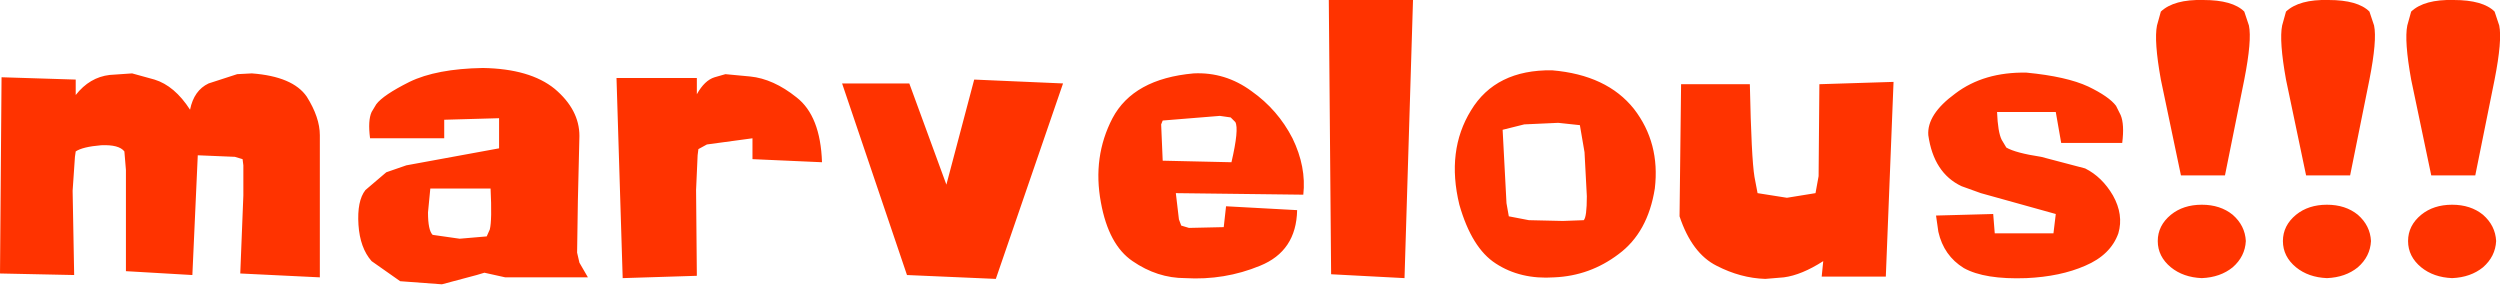 <?xml version="1.0" encoding="UTF-8" standalone="no"?>
<svg xmlns:xlink="http://www.w3.org/1999/xlink" height="18.5px" width="161.8px" xmlns="http://www.w3.org/2000/svg">
  <g transform="matrix(1.0, 0.0, 0.0, 1.0, 82.1, 11.05)">
    <path d="M35.65 -5.6 L40.45 -5.75 39.95 6.85 35.8 6.85 35.9 5.85 Q34.5 6.75 33.35 6.9 L32.15 7.0 Q30.55 6.95 29.0 6.15 27.4 5.35 26.6 2.95 L26.7 -5.6 31.15 -5.6 Q31.25 -0.8 31.45 0.4 L31.65 1.45 33.55 1.75 35.4 1.45 35.6 0.35 35.65 -5.6 M3.9 -11.05 L9.35 -11.05 8.8 6.95 4.05 6.7 3.9 -11.05 M20.15 -2.95 L18.75 -3.1 16.55 -3.0 15.15 -2.65 15.4 2.1 15.55 2.95 16.85 3.2 19.05 3.25 20.4 3.2 Q20.6 3.0 20.6 1.65 L20.45 -1.2 20.15 -2.95 M13.1 -3.9 Q14.7 -6.55 18.35 -6.5 21.9 -6.2 23.65 -4.0 25.35 -1.8 25.0 1.15 24.55 4.0 22.65 5.4 20.8 6.8 18.5 6.9 16.3 7.05 14.7 6.0 13.15 5.0 12.35 2.2 11.5 -1.3 13.1 -3.9 M44.45 -5.0 Q46.3 -6.4 49.05 -6.35 51.65 -6.1 53.05 -5.45 54.4 -4.8 54.85 -4.2 L55.15 -3.6 Q55.4 -3.0 55.25 -1.8 L51.3 -1.8 50.95 -3.8 47.15 -3.8 Q47.2 -2.5 47.45 -2.0 L47.75 -1.5 Q48.35 -1.15 50.0 -0.9 L52.85 -0.15 Q53.95 0.4 54.65 1.6 55.35 2.85 55.0 4.05 54.5 5.45 52.85 6.15 51.25 6.85 49.05 6.95 46.35 7.05 45.0 6.3 43.7 5.5 43.35 3.95 L43.2 2.9 46.9 2.8 47.0 4.05 50.8 4.05 50.95 2.8 46.1 1.45 44.85 1.0 Q43.05 0.15 42.7 -2.3 42.6 -3.65 44.45 -5.0 M60.5 -11.05 Q62.4 -11.05 63.15 -10.3 L63.45 -9.4 Q63.65 -8.45 63.15 -5.9 L61.9 0.3 59.05 0.3 57.75 -5.9 Q57.3 -8.4 57.5 -9.4 L57.75 -10.3 Q58.6 -11.1 60.5 -11.05 M65.6 -9.4 L65.85 -10.3 Q66.7 -11.1 68.6 -11.05 70.5 -11.05 71.25 -10.3 L71.55 -9.4 Q71.75 -8.45 71.25 -5.9 L70.0 0.3 67.15 0.3 65.85 -5.9 Q65.4 -8.4 65.6 -9.4 M73.95 -10.3 Q74.8 -11.1 76.7 -11.05 78.6 -11.05 79.35 -10.3 L79.65 -9.4 Q79.85 -8.45 79.35 -5.9 L78.1 0.3 75.25 0.3 73.95 -5.9 Q73.5 -8.4 73.7 -9.4 L73.95 -10.3 M78.6 2.85 Q79.4 3.55 79.45 4.55 79.4 5.55 78.6 6.25 77.8 6.9 76.6 6.95 75.4 6.9 74.6 6.25 73.75 5.55 73.75 4.55 73.75 3.55 74.6 2.85 75.4 2.2 76.6 2.2 77.8 2.2 78.6 2.85 M68.5 2.2 Q69.7 2.2 70.5 2.85 71.3 3.55 71.35 4.55 71.3 5.55 70.5 6.25 69.7 6.9 68.5 6.95 67.3 6.9 66.5 6.25 65.65 5.55 65.65 4.55 65.65 3.55 66.5 2.85 67.3 2.2 68.5 2.2 M63.25 4.55 Q63.2 5.55 62.4 6.25 61.6 6.9 60.4 6.95 59.2 6.9 58.4 6.25 57.55 5.55 57.55 4.55 57.55 3.55 58.4 2.85 59.2 2.2 60.4 2.2 61.6 2.2 62.4 2.85 63.2 3.55 63.25 4.55 M-50.6 4.25 L-50.4 3.8 Q-50.25 3.2 -50.35 1.15 L-54.25 1.15 -54.4 2.7 Q-54.4 3.85 -54.1 4.15 L-52.35 4.4 -50.6 4.25 M-6.95 -3.0 L-6.85 -0.65 -2.4 -0.55 Q-1.9 -2.7 -2.15 -3.15 L-2.45 -3.45 -3.15 -3.55 -6.85 -3.25 -6.95 -3.0 M-27.6 -5.65 L-23.25 -5.65 -20.85 0.9 -19.05 -5.9 -13.3 -5.65 -17.65 7.0 -23.4 6.75 -27.6 -5.65 M-37.0 -4.95 Q-36.5 -5.85 -35.85 -6.05 L-35.15 -6.25 -33.55 -6.1 Q-32.05 -5.95 -30.55 -4.75 -29.0 -3.55 -28.9 -0.55 L-33.4 -0.75 -33.4 -2.1 -36.35 -1.7 -36.9 -1.4 -36.95 -1.0 -37.05 1.25 -37.0 6.8 -41.8 6.95 -42.2 -6.0 -37.0 -6.0 -37.0 -4.95 M-53.35 -3.3 L-53.35 -2.1 -58.15 -2.1 Q-58.3 -3.25 -58.05 -3.8 L-57.75 -4.3 Q-57.3 -4.9 -55.6 -5.75 -53.85 -6.6 -50.85 -6.65 -47.8 -6.6 -46.2 -5.3 -44.6 -3.95 -44.6 -2.25 L-44.7 1.95 -44.75 5.3 -44.6 5.95 -44.05 6.9 -49.4 6.9 -50.75 6.6 -51.25 6.75 -53.5 7.35 -56.2 7.15 -58.05 5.85 Q-58.8 5.0 -58.9 3.5 -59.0 1.95 -58.45 1.25 L-57.1 0.1 -55.8 -0.35 -49.8 -1.45 -49.8 -3.4 -53.35 -3.3 M-77.2 -1.25 L-77.25 -0.9 -77.4 1.3 -77.3 6.75 -82.1 6.65 -82.0 -6.05 -77.2 -5.9 -77.2 -4.9 Q-76.3 -6.05 -75.0 -6.2 L-73.55 -6.3 -72.1 -5.9 Q-70.8 -5.5 -69.8 -3.95 -69.55 -5.2 -68.6 -5.65 L-66.75 -6.25 -65.8 -6.3 Q-63.15 -6.1 -62.25 -4.8 -61.4 -3.45 -61.4 -2.3 L-61.4 6.9 -66.55 6.65 -66.35 1.6 -66.35 -0.35 -66.4 -0.75 -66.9 -0.9 -69.3 -1.0 -69.65 6.75 -73.95 6.5 -73.95 -0.05 -74.05 -1.25 Q-74.4 -1.7 -75.55 -1.65 -76.75 -1.55 -77.2 -1.25 M1.55 -2.1 Q2.45 -0.25 2.25 1.55 L-6.0 1.45 -5.8 3.15 -5.65 3.55 -5.15 3.7 -2.9 3.65 -2.75 2.3 1.85 2.55 Q1.8 5.2 -0.55 6.15 -2.85 7.1 -5.4 6.95 -7.2 6.95 -8.8 5.85 -10.35 4.8 -10.85 2.05 -11.4 -0.9 -10.1 -3.4 -8.75 -5.95 -4.85 -6.3 -2.8 -6.4 -1.1 -5.15 0.6 -3.95 1.55 -2.1" fill="#ff3300" fill-rule="evenodd" stroke="none"/>
  </g>
</svg>
